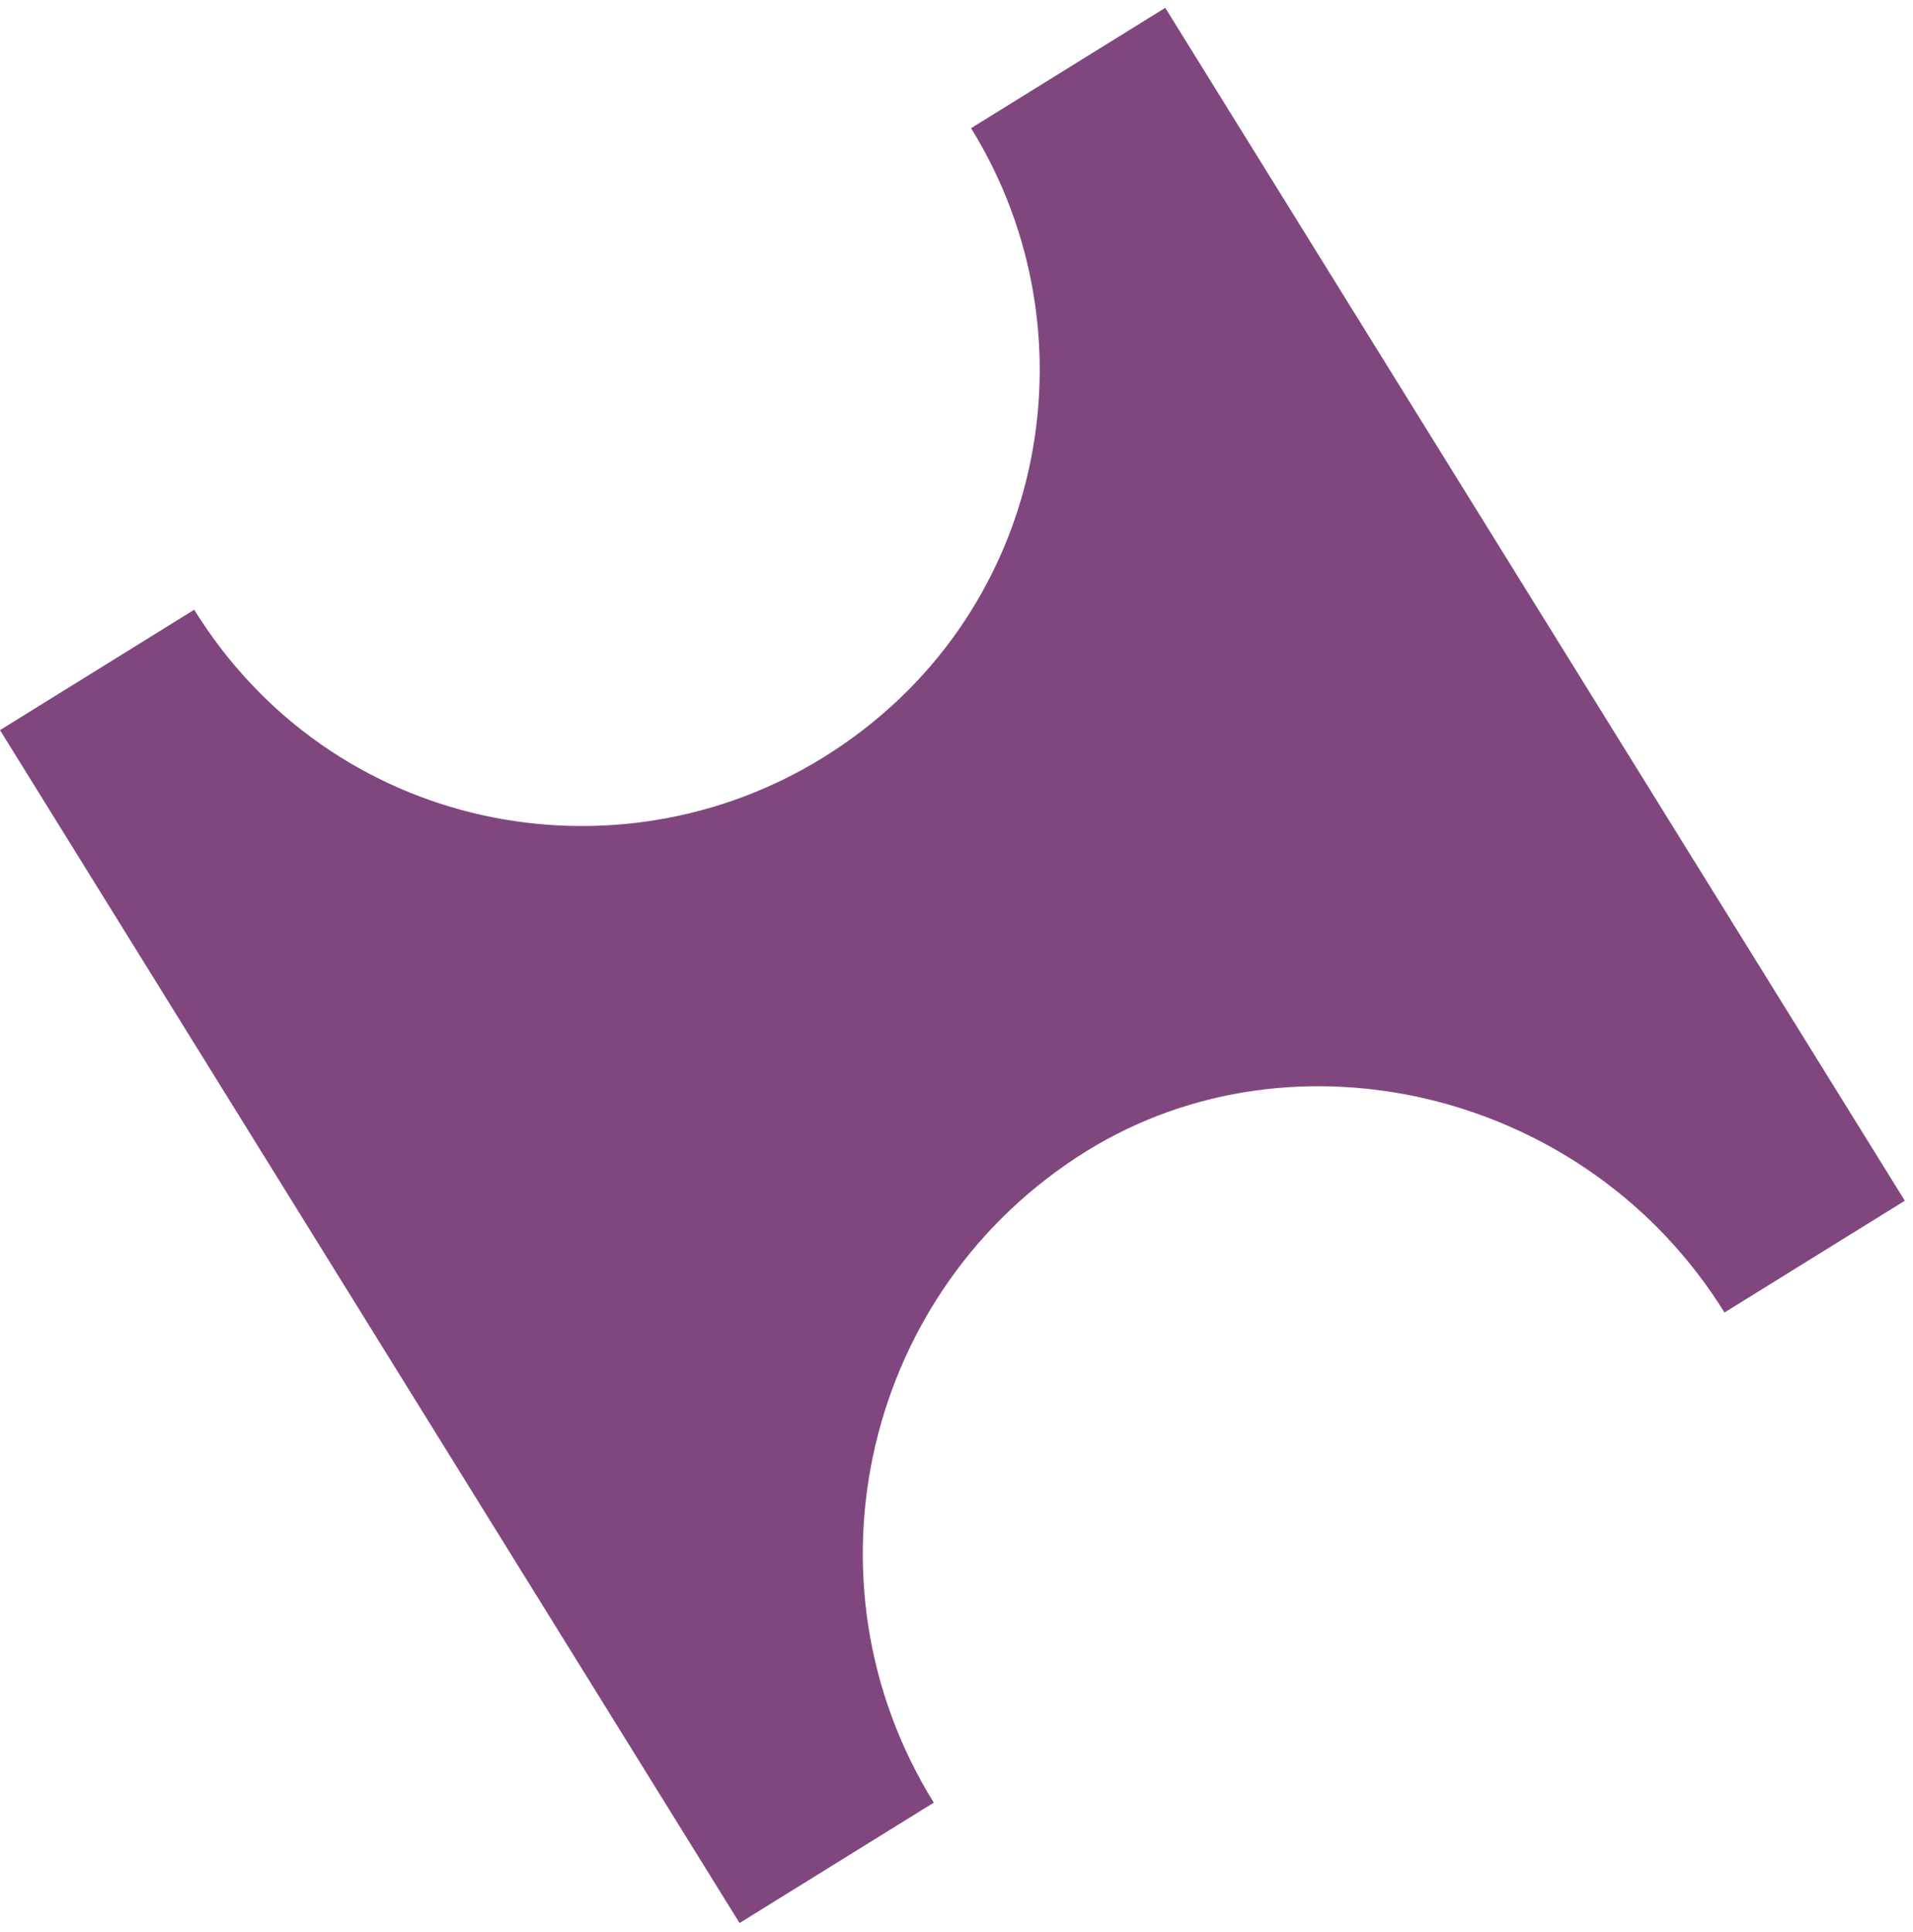 <svg width="101" height="102" viewBox="0 0 101 102" fill="none" xmlns="http://www.w3.org/2000/svg">
<path fill-rule="evenodd" clip-rule="evenodd" d="M0 38.551L10.254 32.194C17.518 43.913 32.487 46.799 43.474 39.989C55.192 32.725 58.078 17.755 51.268 6.769L61.522 0.413L100.568 63.399L91.047 69.301C83.782 57.583 68.359 53.964 57.373 60.775C45.654 68.039 42.035 83.463 49.3 95.181L39.046 101.537L0 38.551Z" fill="#80477F"/>
</svg>
